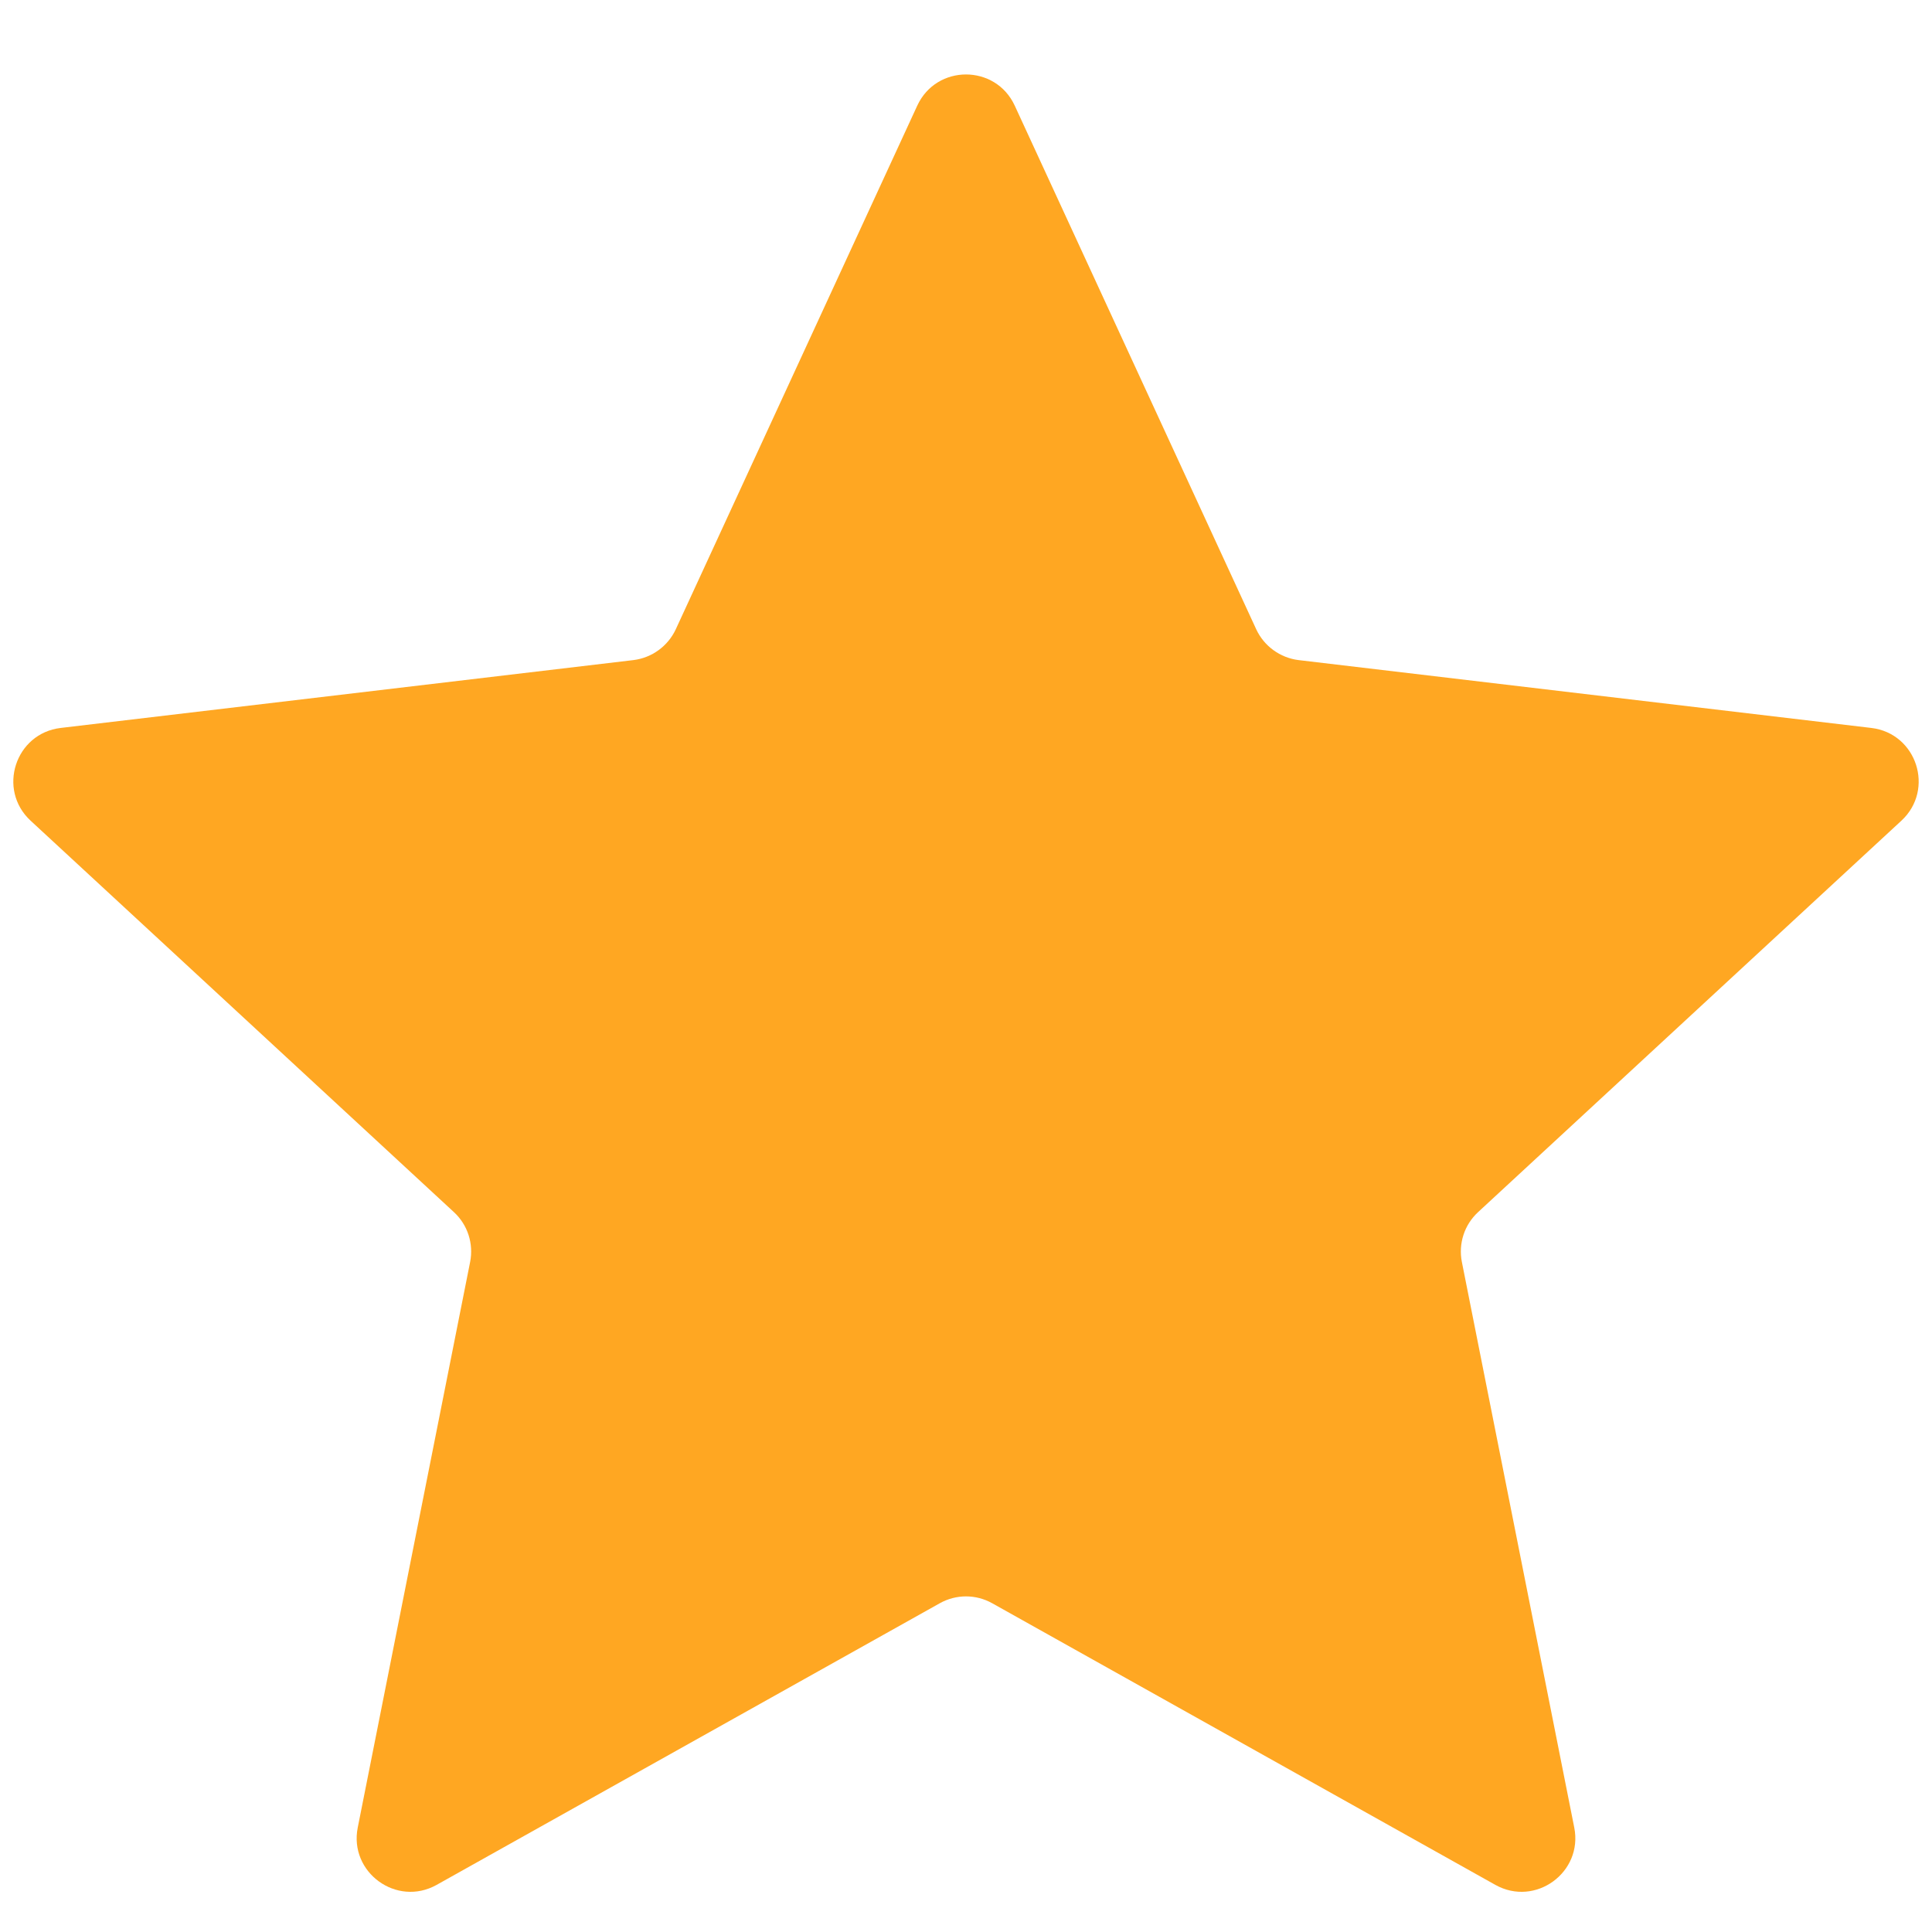 <svg width="18" height="18" viewBox="0 0 18 18" fill="none" xmlns="http://www.w3.org/2000/svg">
<path d="M8.546 0.984C8.725 0.597 9.275 0.597 9.454 0.984L11.704 5.863C11.777 6.02 11.927 6.129 12.099 6.15L17.434 6.782C17.858 6.832 18.028 7.356 17.715 7.646L13.771 11.293C13.643 11.411 13.586 11.587 13.62 11.758L14.667 17.027C14.75 17.445 14.304 17.769 13.932 17.561L9.244 14.937C9.092 14.852 8.908 14.852 8.756 14.937L4.068 17.561C3.696 17.769 3.25 17.445 3.333 17.027L4.38 11.758C4.414 11.587 4.357 11.411 4.229 11.293L0.285 7.646C-0.028 7.356 0.142 6.832 0.566 6.782L5.901 6.15C6.073 6.129 6.223 6.02 6.296 5.863L8.546 0.984Z" fill="#FFA722"/>
</svg>
